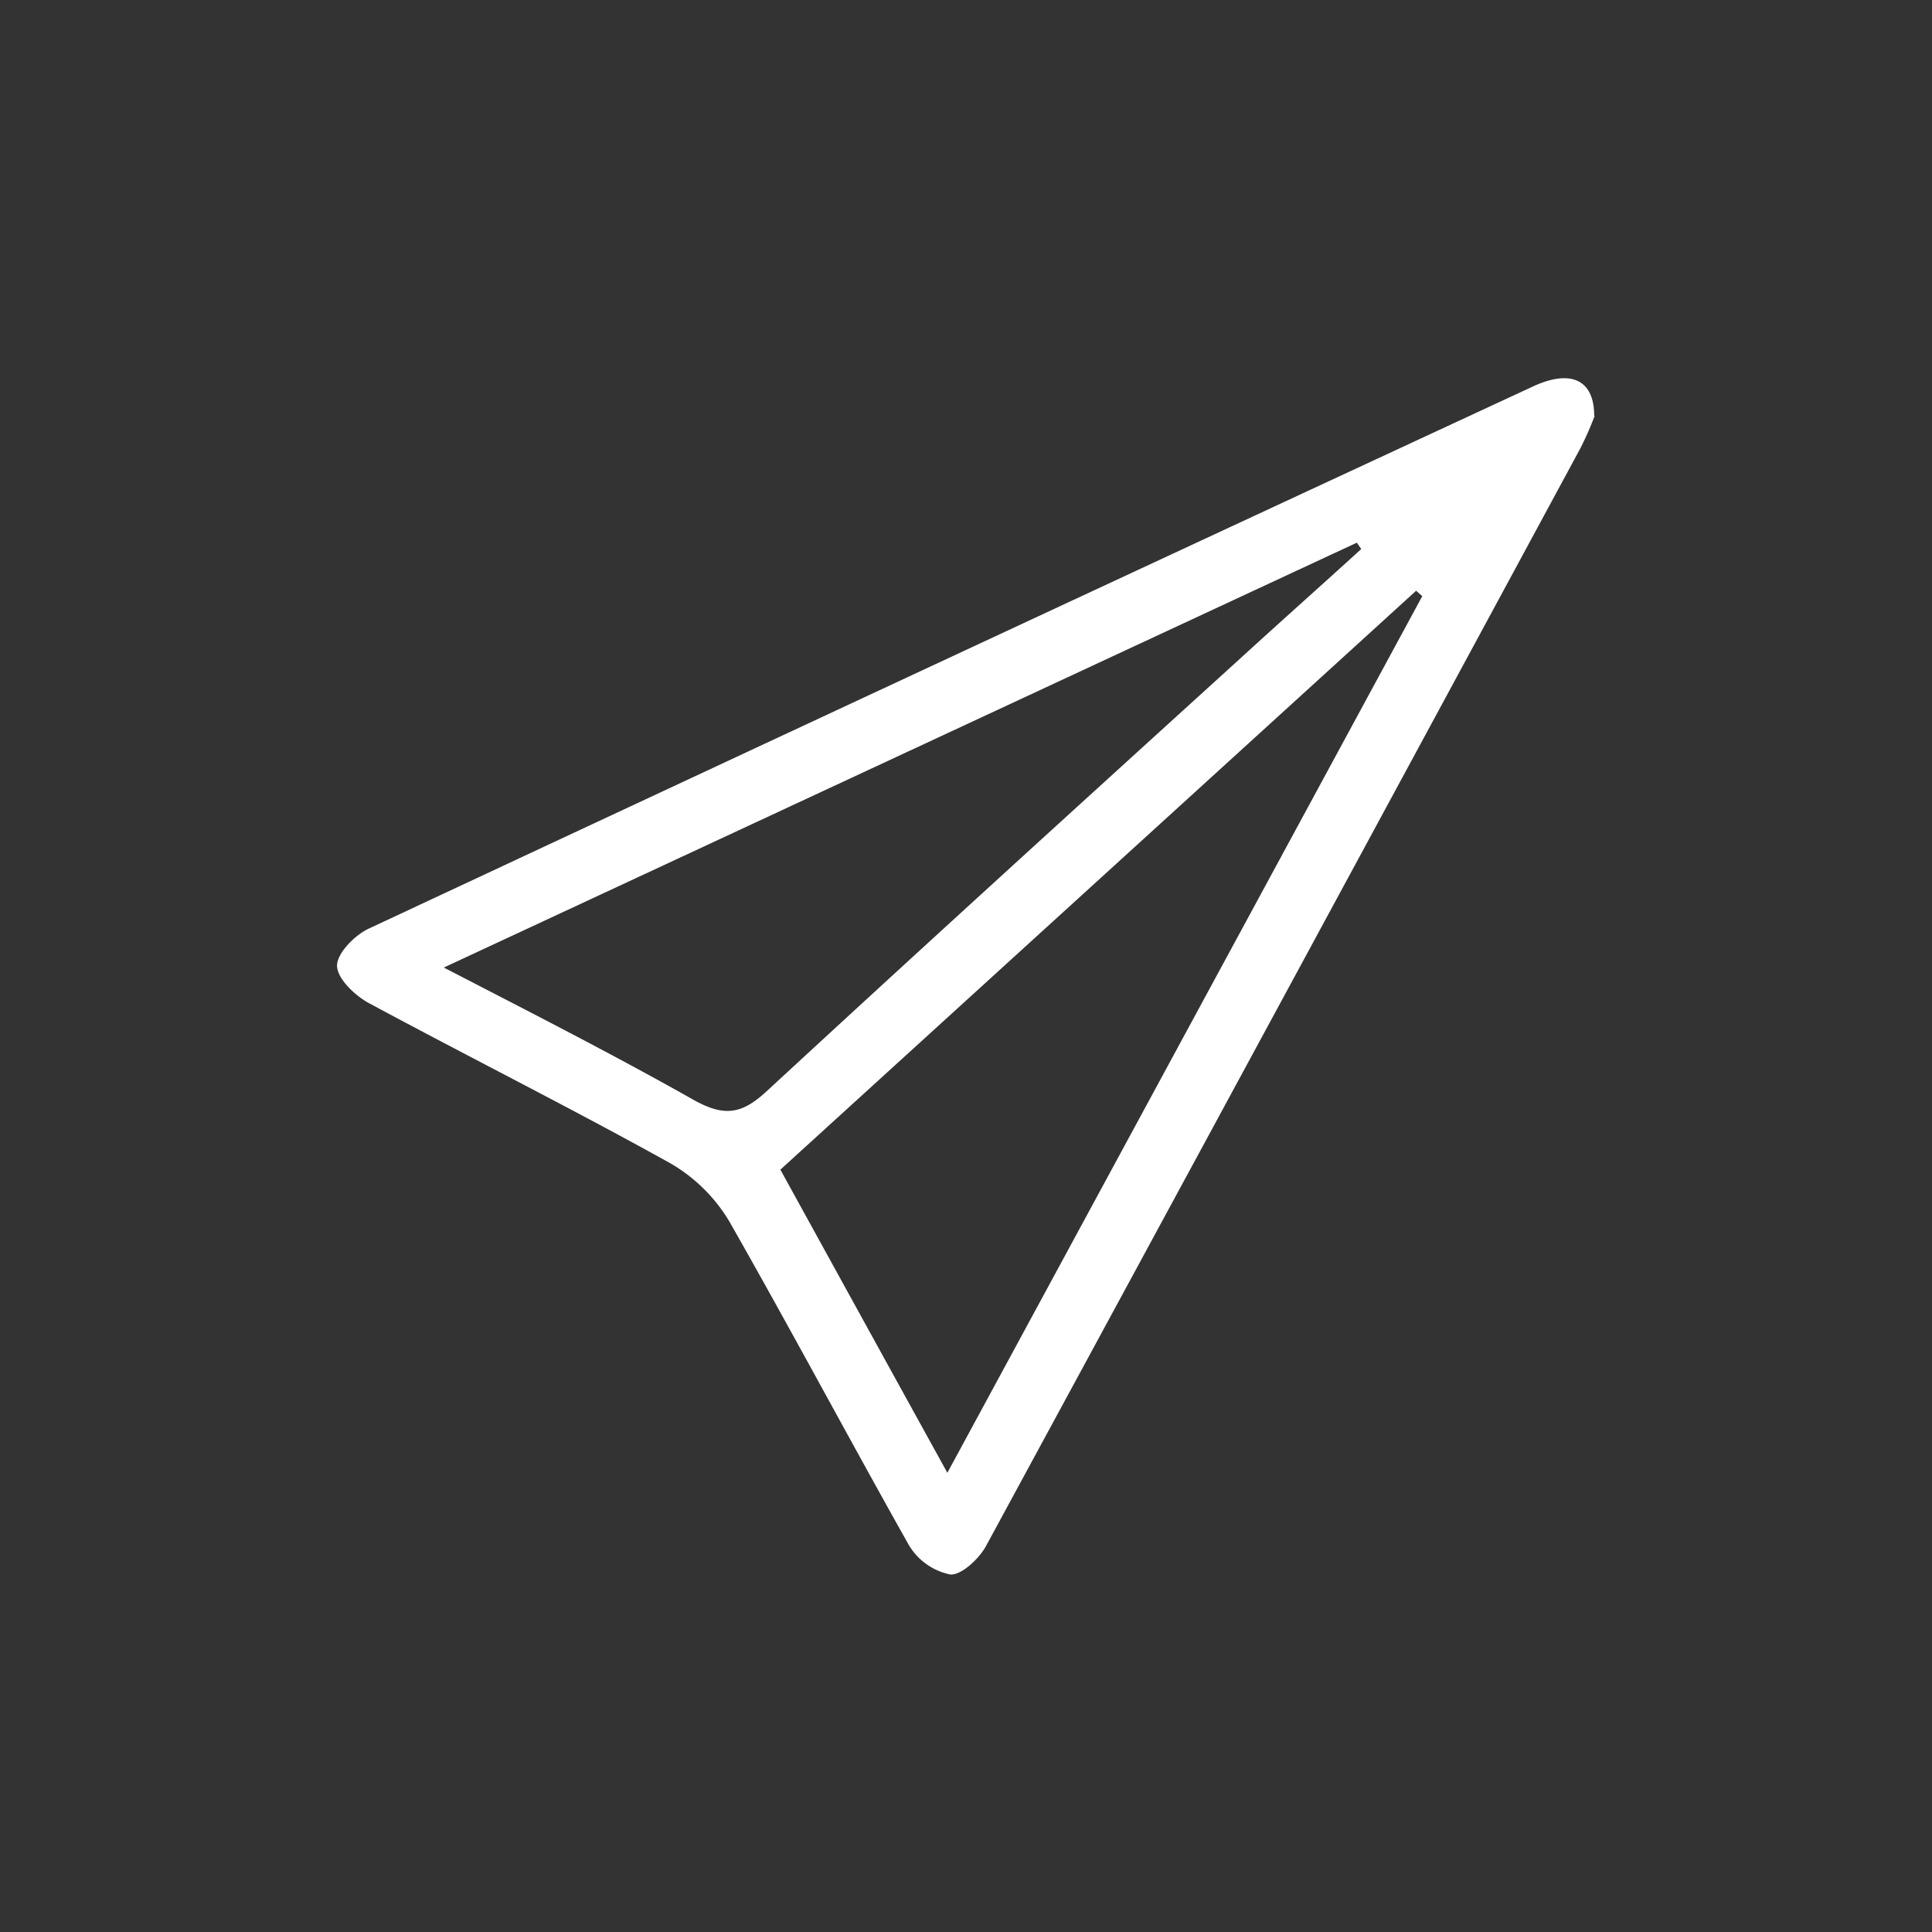 <svg id="Layer_1" data-name="Layer 1" xmlns="http://www.w3.org/2000/svg" xmlns:xlink="http://www.w3.org/1999/xlink" viewBox="0 0 125.42 125.42"><rect x="0" y="0" width="125.42" height="125.42" fill="#333333" stroke="none"/><defs><style>.cls-1{fill:none;}.cls-2{clip-path:url(#clip-path);}.cls-3{fill:#fff;}</style><clipPath id="clip-path"><rect class="cls-1" x="21.91" y="24.56" width="81.61" height="77.66"/></clipPath></defs><g class="cls-2"><path class="cls-3" d="M28.81,62.81c5.8,3,11.1,5.7,16.25,8.61,2,1.11,3.13.88,4.71-.58C60,61.39,70.33,52,80.63,42.64c2.56-2.34,5.16-4.65,7.74-7l-.29-.41L28.81,62.81M92.33,38.7l-.4-.35L50.66,75.93c3.63,6.6,7.11,12.92,10.84,19.68L92.33,38.7M103.52,27a21.63,21.63,0,0,1-.92,2.09Q83.33,64.75,64,100.38c-.45.82-1.61,1.9-2.32,1.83A4.08,4.08,0,0,1,59,100.3c-3.94-7-7.66-14-11.65-21a10.67,10.67,0,0,0-3.9-3.82c-6.43-3.57-13-6.86-19.5-10.36-.93-.5-2.08-1.62-2.07-2.44s1.17-2,2.11-2.42Q61.72,42.62,99.49,25.1c2.44-1.14,4-.49,4,1.89"/></g></svg>